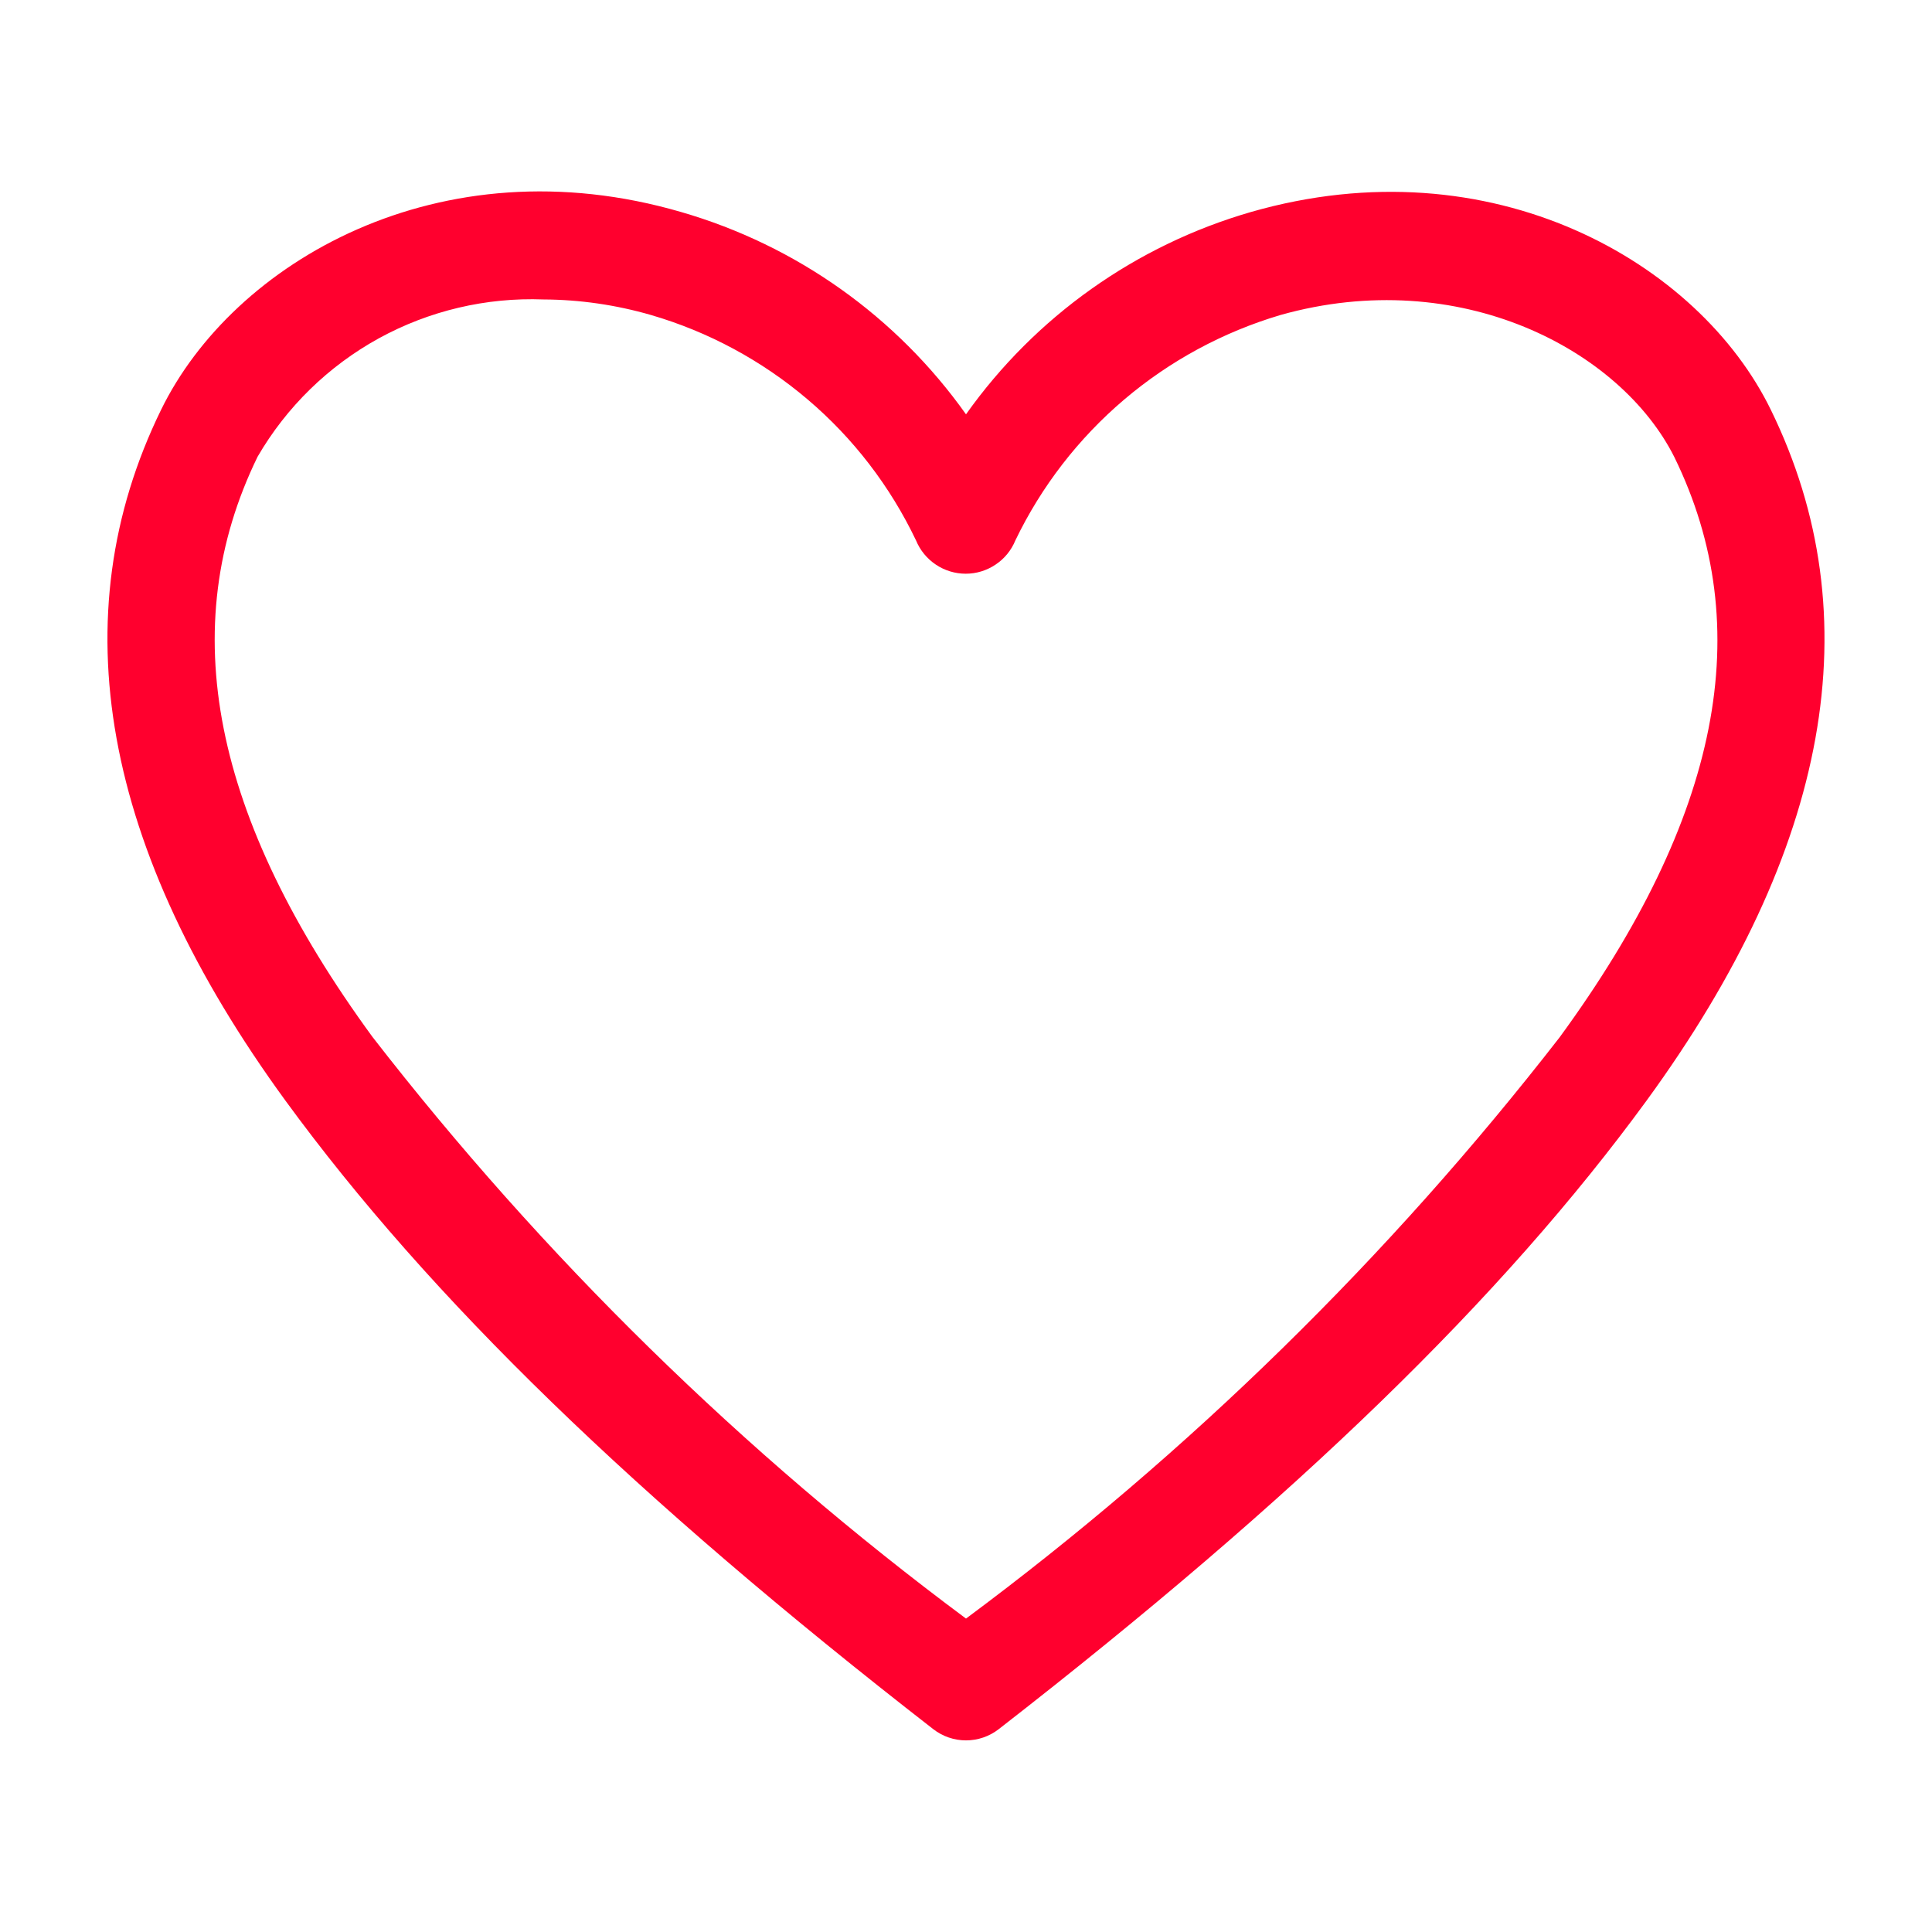 <svg width="22" height="22" viewBox="0 0 22 22" fill="none" xmlns="http://www.w3.org/2000/svg">
<g id="16x/Heart">
<path id="Vector" d="M11 19.818C10.865 19.818 10.734 19.773 10.627 19.69C7.229 17.05 4.889 14.777 3.251 12.534C1.161 9.668 0.684 7.022 1.833 4.669C2.652 2.988 5.005 1.613 7.755 2.414C9.066 2.793 10.21 3.605 11 4.718C11.79 3.605 12.934 2.793 14.245 2.414C16.989 1.626 19.348 2.988 20.166 4.669C21.315 7.022 20.839 9.668 18.749 12.534C17.111 14.777 14.77 17.05 11.373 19.69C11.266 19.773 11.135 19.818 11 19.818ZM6.19 3.41C5.536 3.385 4.887 3.538 4.313 3.853C3.739 4.169 3.262 4.634 2.933 5.201C1.986 7.144 2.414 9.307 4.241 11.807C6.183 14.311 8.457 16.54 11 18.431C13.543 16.542 15.816 14.315 17.759 11.813C19.592 9.307 20.014 7.144 19.067 5.207C18.455 3.984 16.622 3.013 14.581 3.587C13.927 3.781 13.32 4.109 12.8 4.551C12.28 4.993 11.858 5.539 11.562 6.154C11.516 6.266 11.438 6.362 11.337 6.429C11.236 6.497 11.118 6.533 10.997 6.533C10.876 6.533 10.757 6.497 10.656 6.429C10.556 6.362 10.477 6.266 10.431 6.154C10.137 5.538 9.717 4.99 9.196 4.548C8.676 4.106 8.068 3.778 7.413 3.587C7.015 3.472 6.604 3.412 6.19 3.41Z" fill="#FF002E"/>
</g>
</svg>
